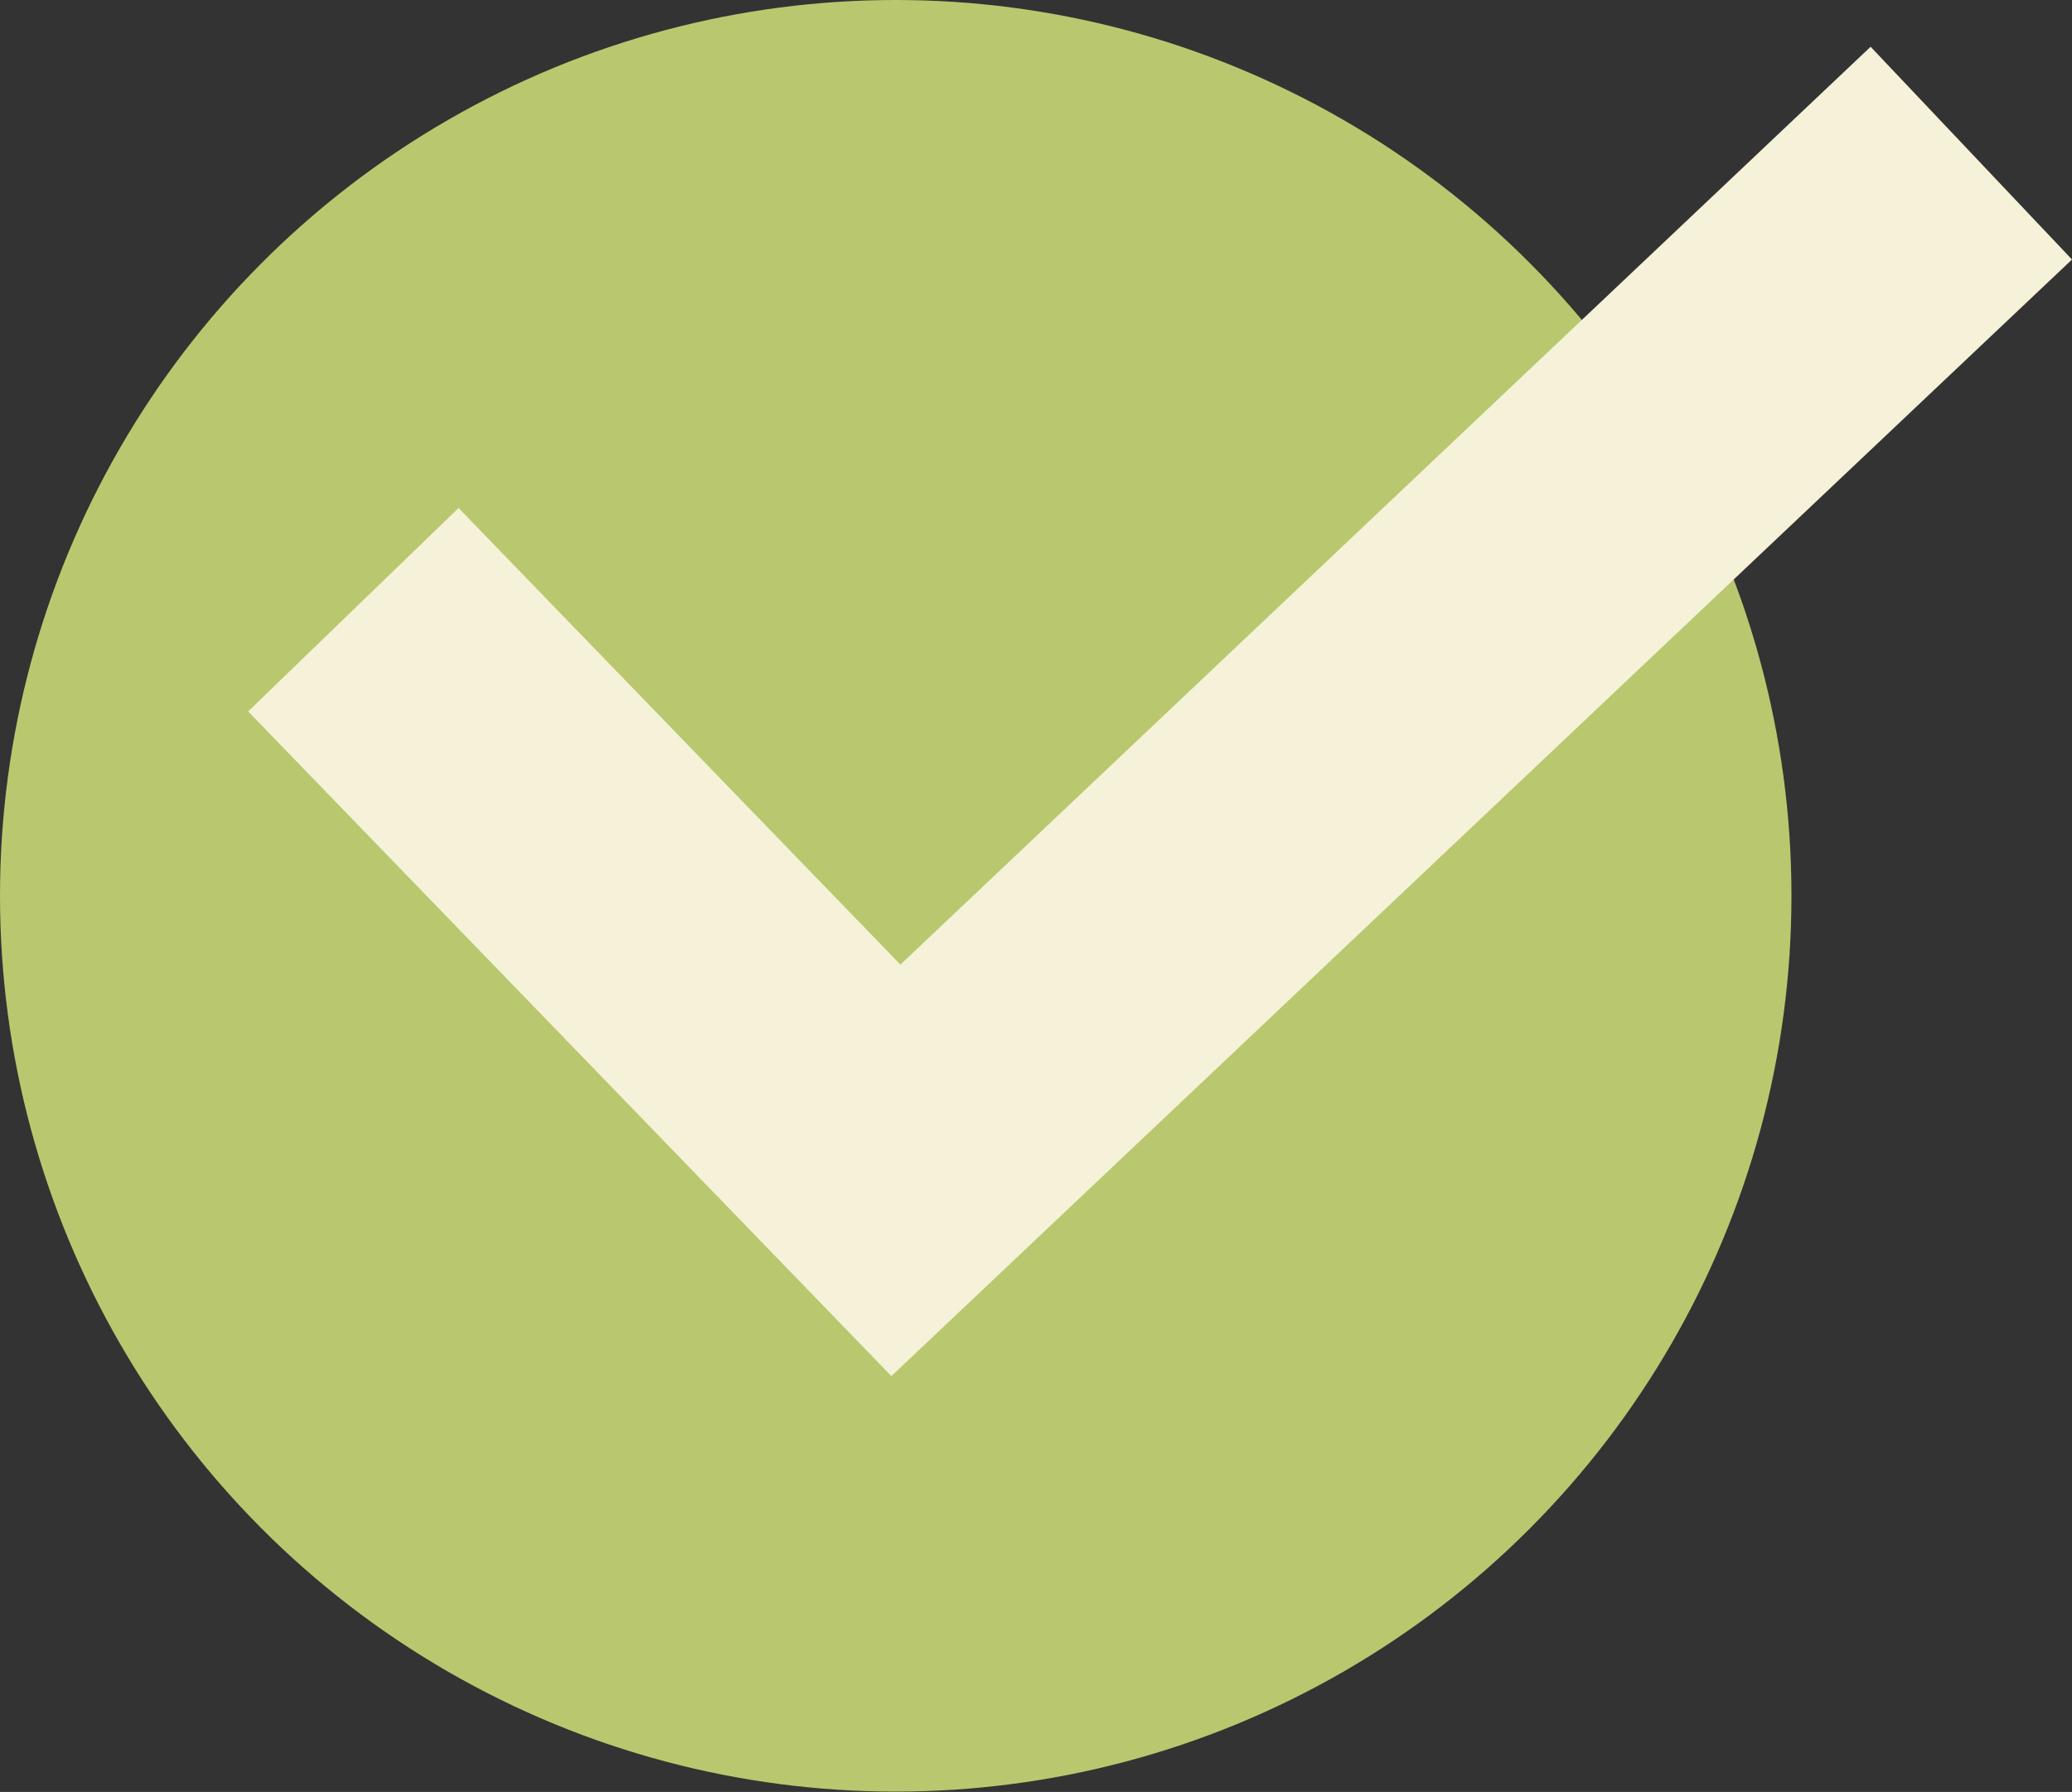 <?xml version="1.0" encoding="UTF-8"?>
<svg id="Layer_2" data-name="Layer 2" xmlns="http://www.w3.org/2000/svg" viewBox="0 0 62.04 53.65">
  <rect x="0" y="0" width="62.04" height="53.65" fill="#333333" stroke="none"/>
  <g id="Layer_1-2" data-name="Layer 1">
    <g>
      <circle cx="26.82" cy="26.82" r="26.82" fill="#b9c86e"/>
      <polygon points="26.69 41.2 7.43 21.3 13.73 15.21 26.96 28.88 56.01 1.4 62.04 7.77 26.69 41.2" fill="#f5f2d9"/>
    </g>
  </g>
</svg>